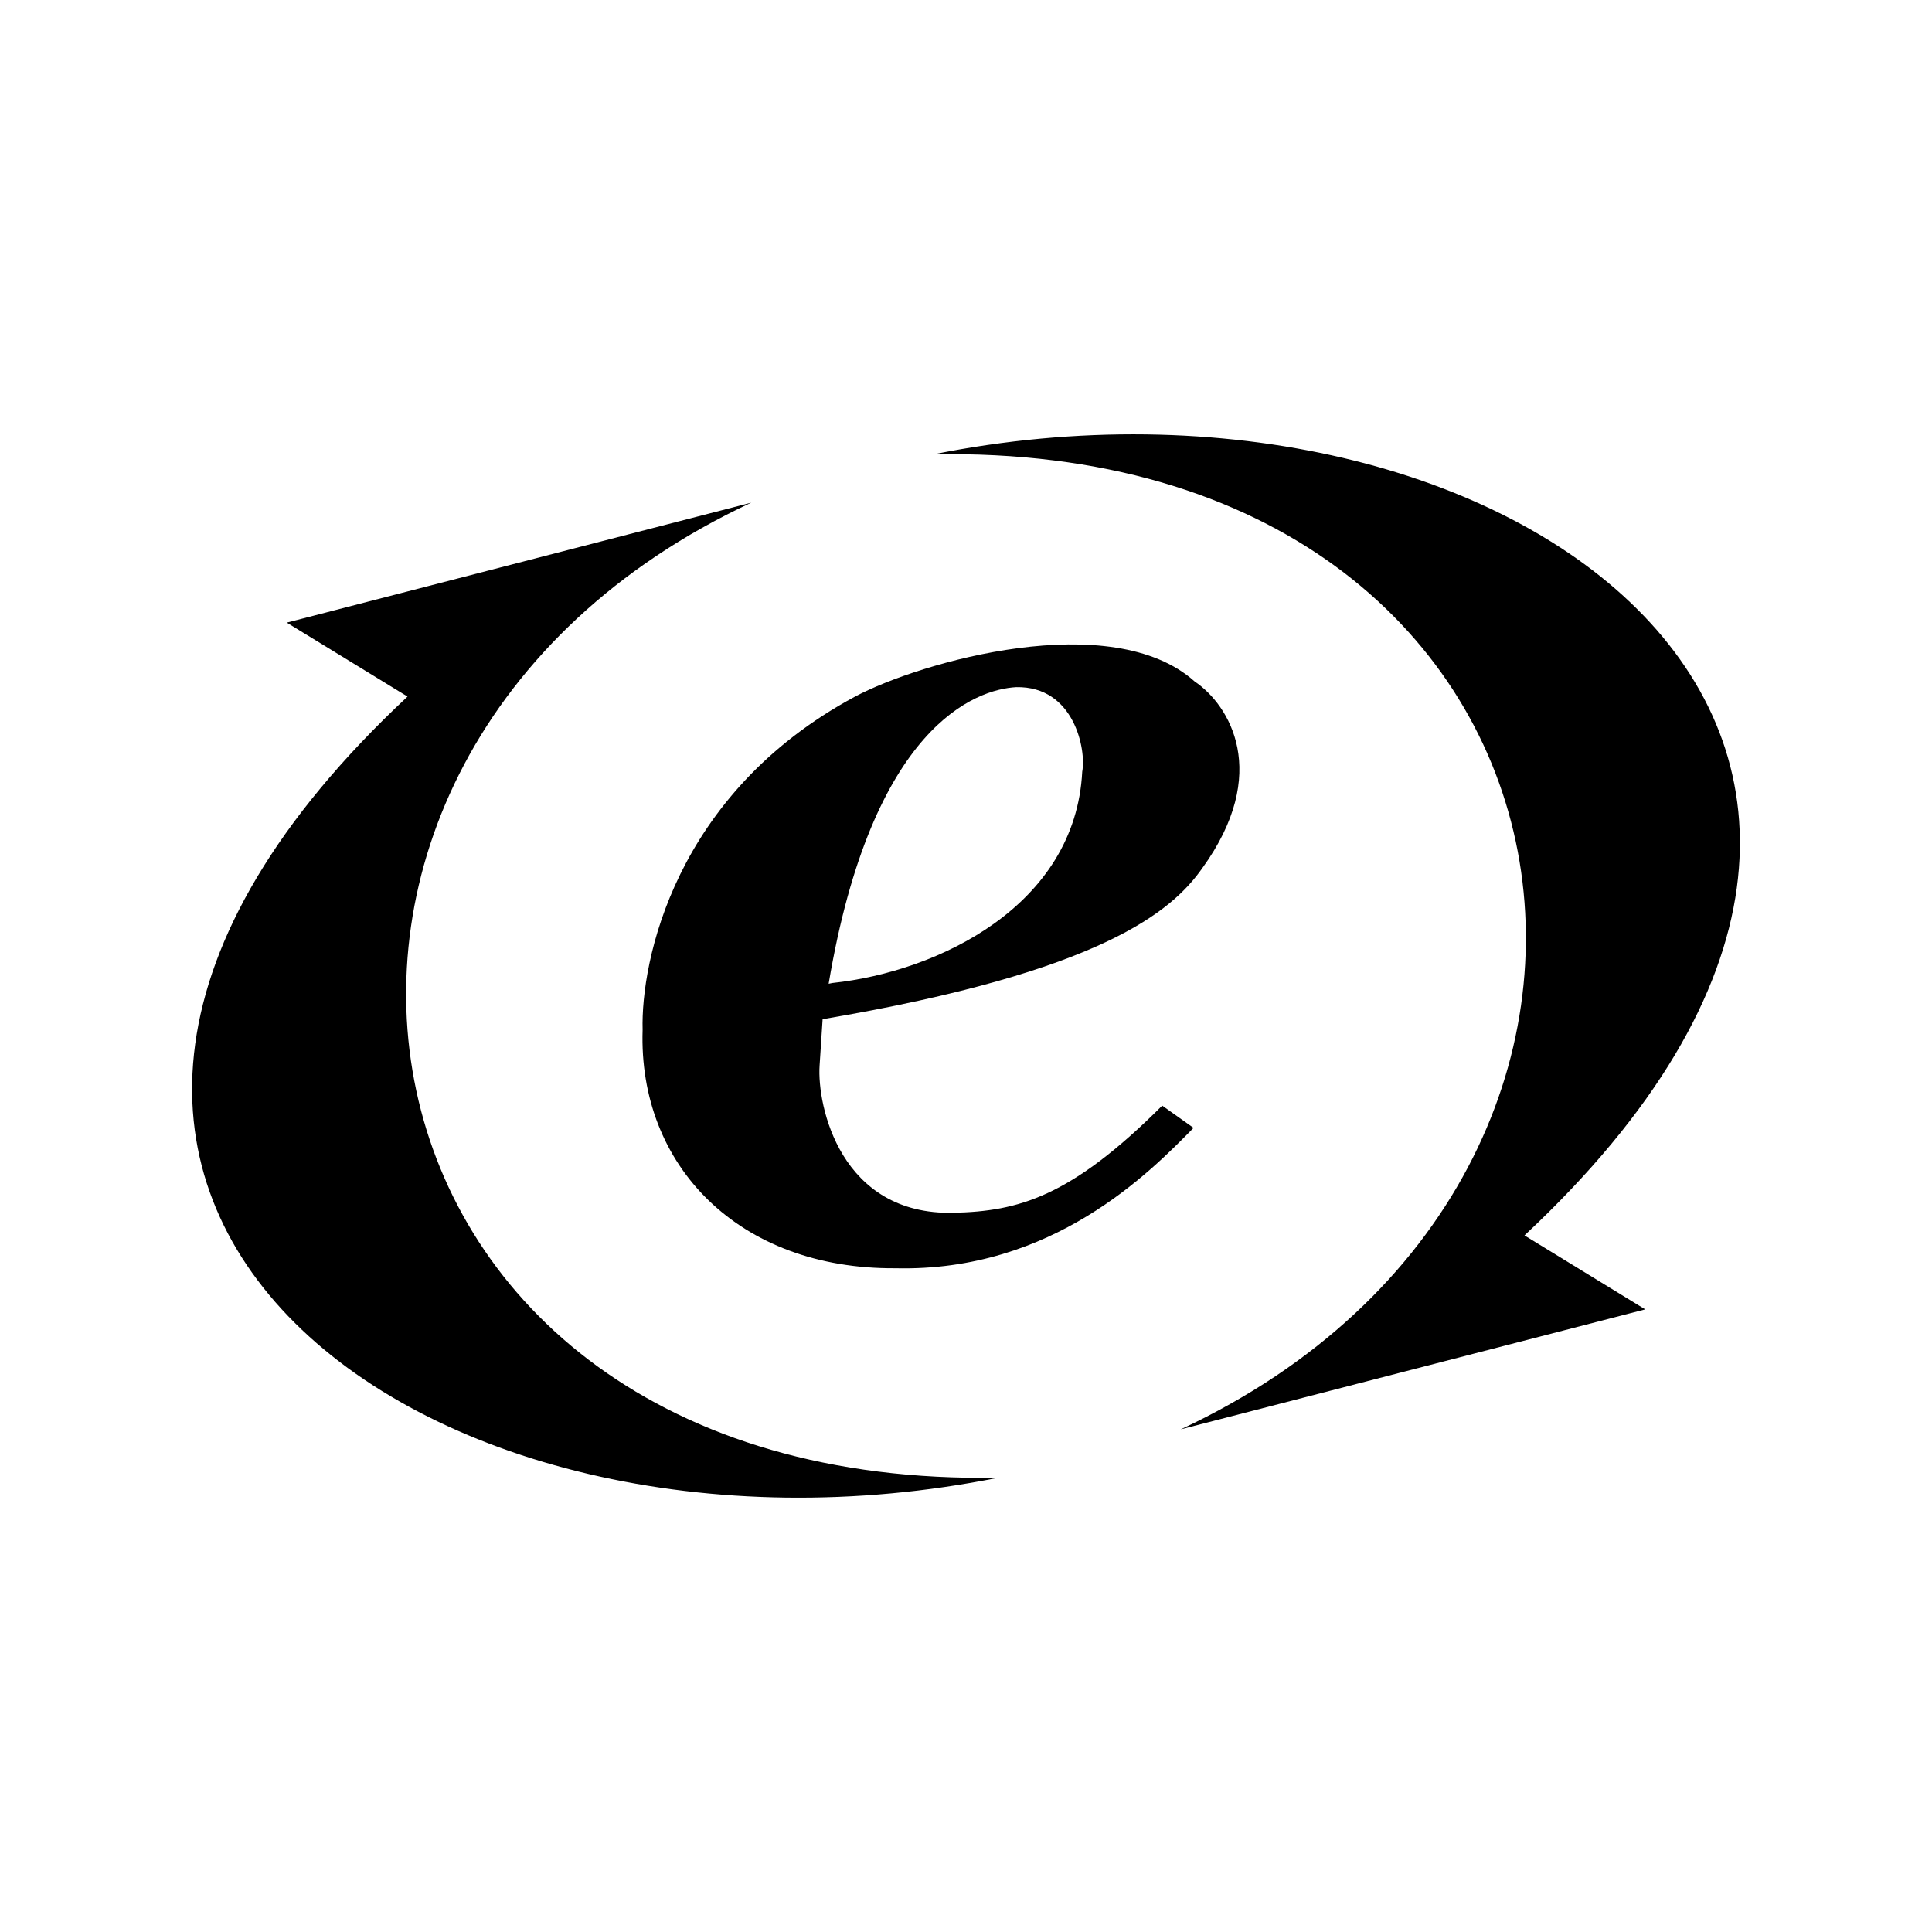 <svg xmlns="http://www.w3.org/2000/svg"
aria-label="ExpressionEngine" role="img"
viewBox="0 0 512 512"><rect
width="512" height="512"
fill="#fff"/><path d="m308 293c-24.3 24.3-38.2 28-55.3 28.4-30 .7-36.2-28.4-35.5-39l.8-12.3c74.4-12.6 92.7-28.8 100.6-40 18.3-25.3 7.2-43.3-2-49.5-22-19.7-72.7-5.2-90 4-48 25.8-56.8 70.4-56.3 88.3-1.2 36 25.5 63.5 67 63.2 41.7 1 67.5-25.5 79-37.2zm-88.4-32.3c11.5-68.4 39-78 49.7-78.6 15.4-.3 18.6 16.6 17.5 22.4-1.8 35.4-38 53-66.2 56z"></path><path d="m76 165 32 19.6c-140.5 131.3 4 237.6 156.6 207-179.3 3.3-210.3-190.8-65.5-258.4z" id="a"/><use href="#a" transform="rotate(180, 256, 256)"/></svg>